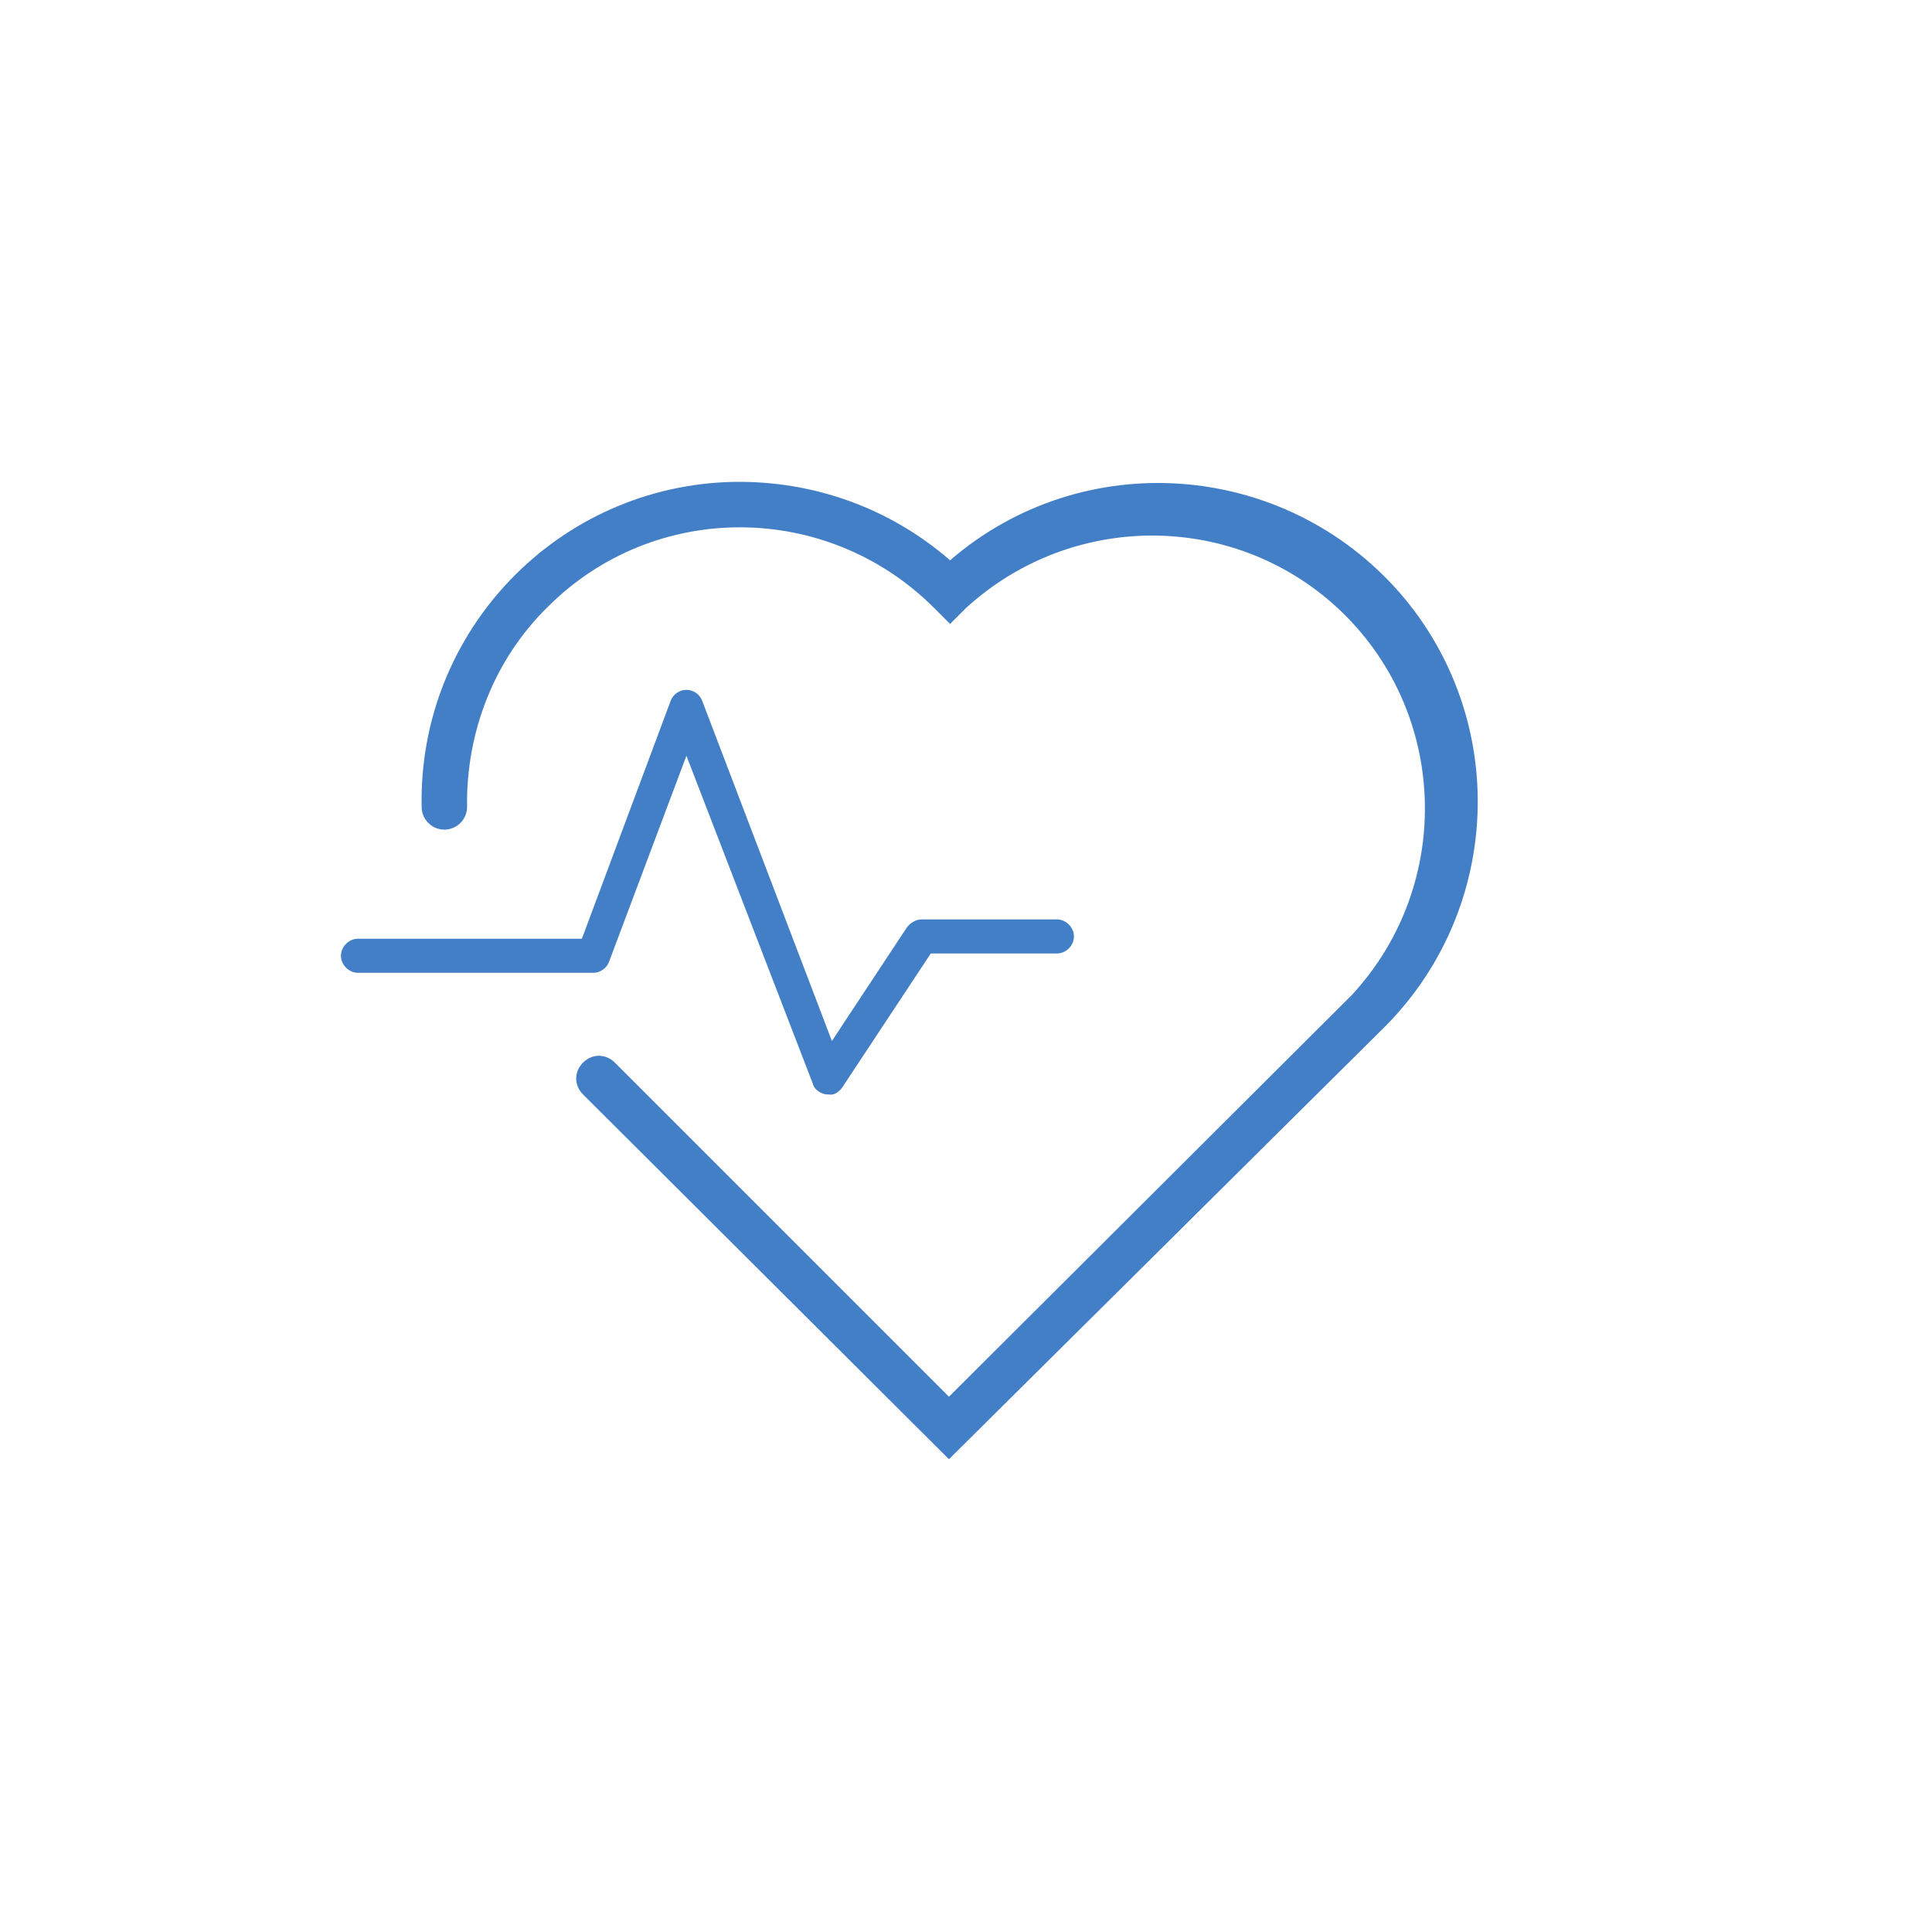 <svg xmlns="http://www.w3.org/2000/svg" x="0px"
	 y="0px" viewBox="0 0 170 170" enable-background="new 0 0 170 170" width="170" height="170">
<title>Health problems</title>
<path fill="#437FC7" d="M72.9,96.3h-0.2c-0.6-0.1-1.1-0.5-1.2-1L60.4,66.5l-6.8,18.1c-0.2,0.6-0.8,1-1.4,1H31.5
	c-0.8,0-1.5-0.7-1.5-1.5s0.7-1.5,1.5-1.5h19.7L59,61.7c0.2-0.6,0.8-1,1.4-1l0,0c0.6,0,1.2,0.4,1.4,1l11.4,29.9l6.6-10
	c0.3-0.4,0.8-0.7,1.3-0.7H93c0.8,0,1.5,0.7,1.5,1.5s-0.7,1.5-1.5,1.5H81.9l-7.8,11.8C73.8,96.1,73.4,96.4,72.9,96.3z"/>
<path fill="#437FC7" d="M83.5,128.4L51.3,96.3c-0.8-0.8-0.8-2,0-2.8c0.8-0.8,2-0.8,2.8,0l29.4,29.4L119,87.5c9-9.8,8.4-25-1.3-34
	c-9.2-8.5-23.4-8.5-32.7,0l-1.4,1.4l-1.4-1.4c-9.4-9.4-24.6-9.5-34-0.1c-4.7,4.6-7.2,11-7.1,17.6c0,1.1-0.9,2-2,2c-1.1,0-2-0.9-2-2
	c-0.3-15.5,12-28.3,27.5-28.6c7-0.1,13.7,2.3,19,6.9c11.7-10.1,29.4-8.8,39.6,2.9c9.6,11.1,9,27.7-1.3,38.1L83.5,128.4z"/>
</svg>
